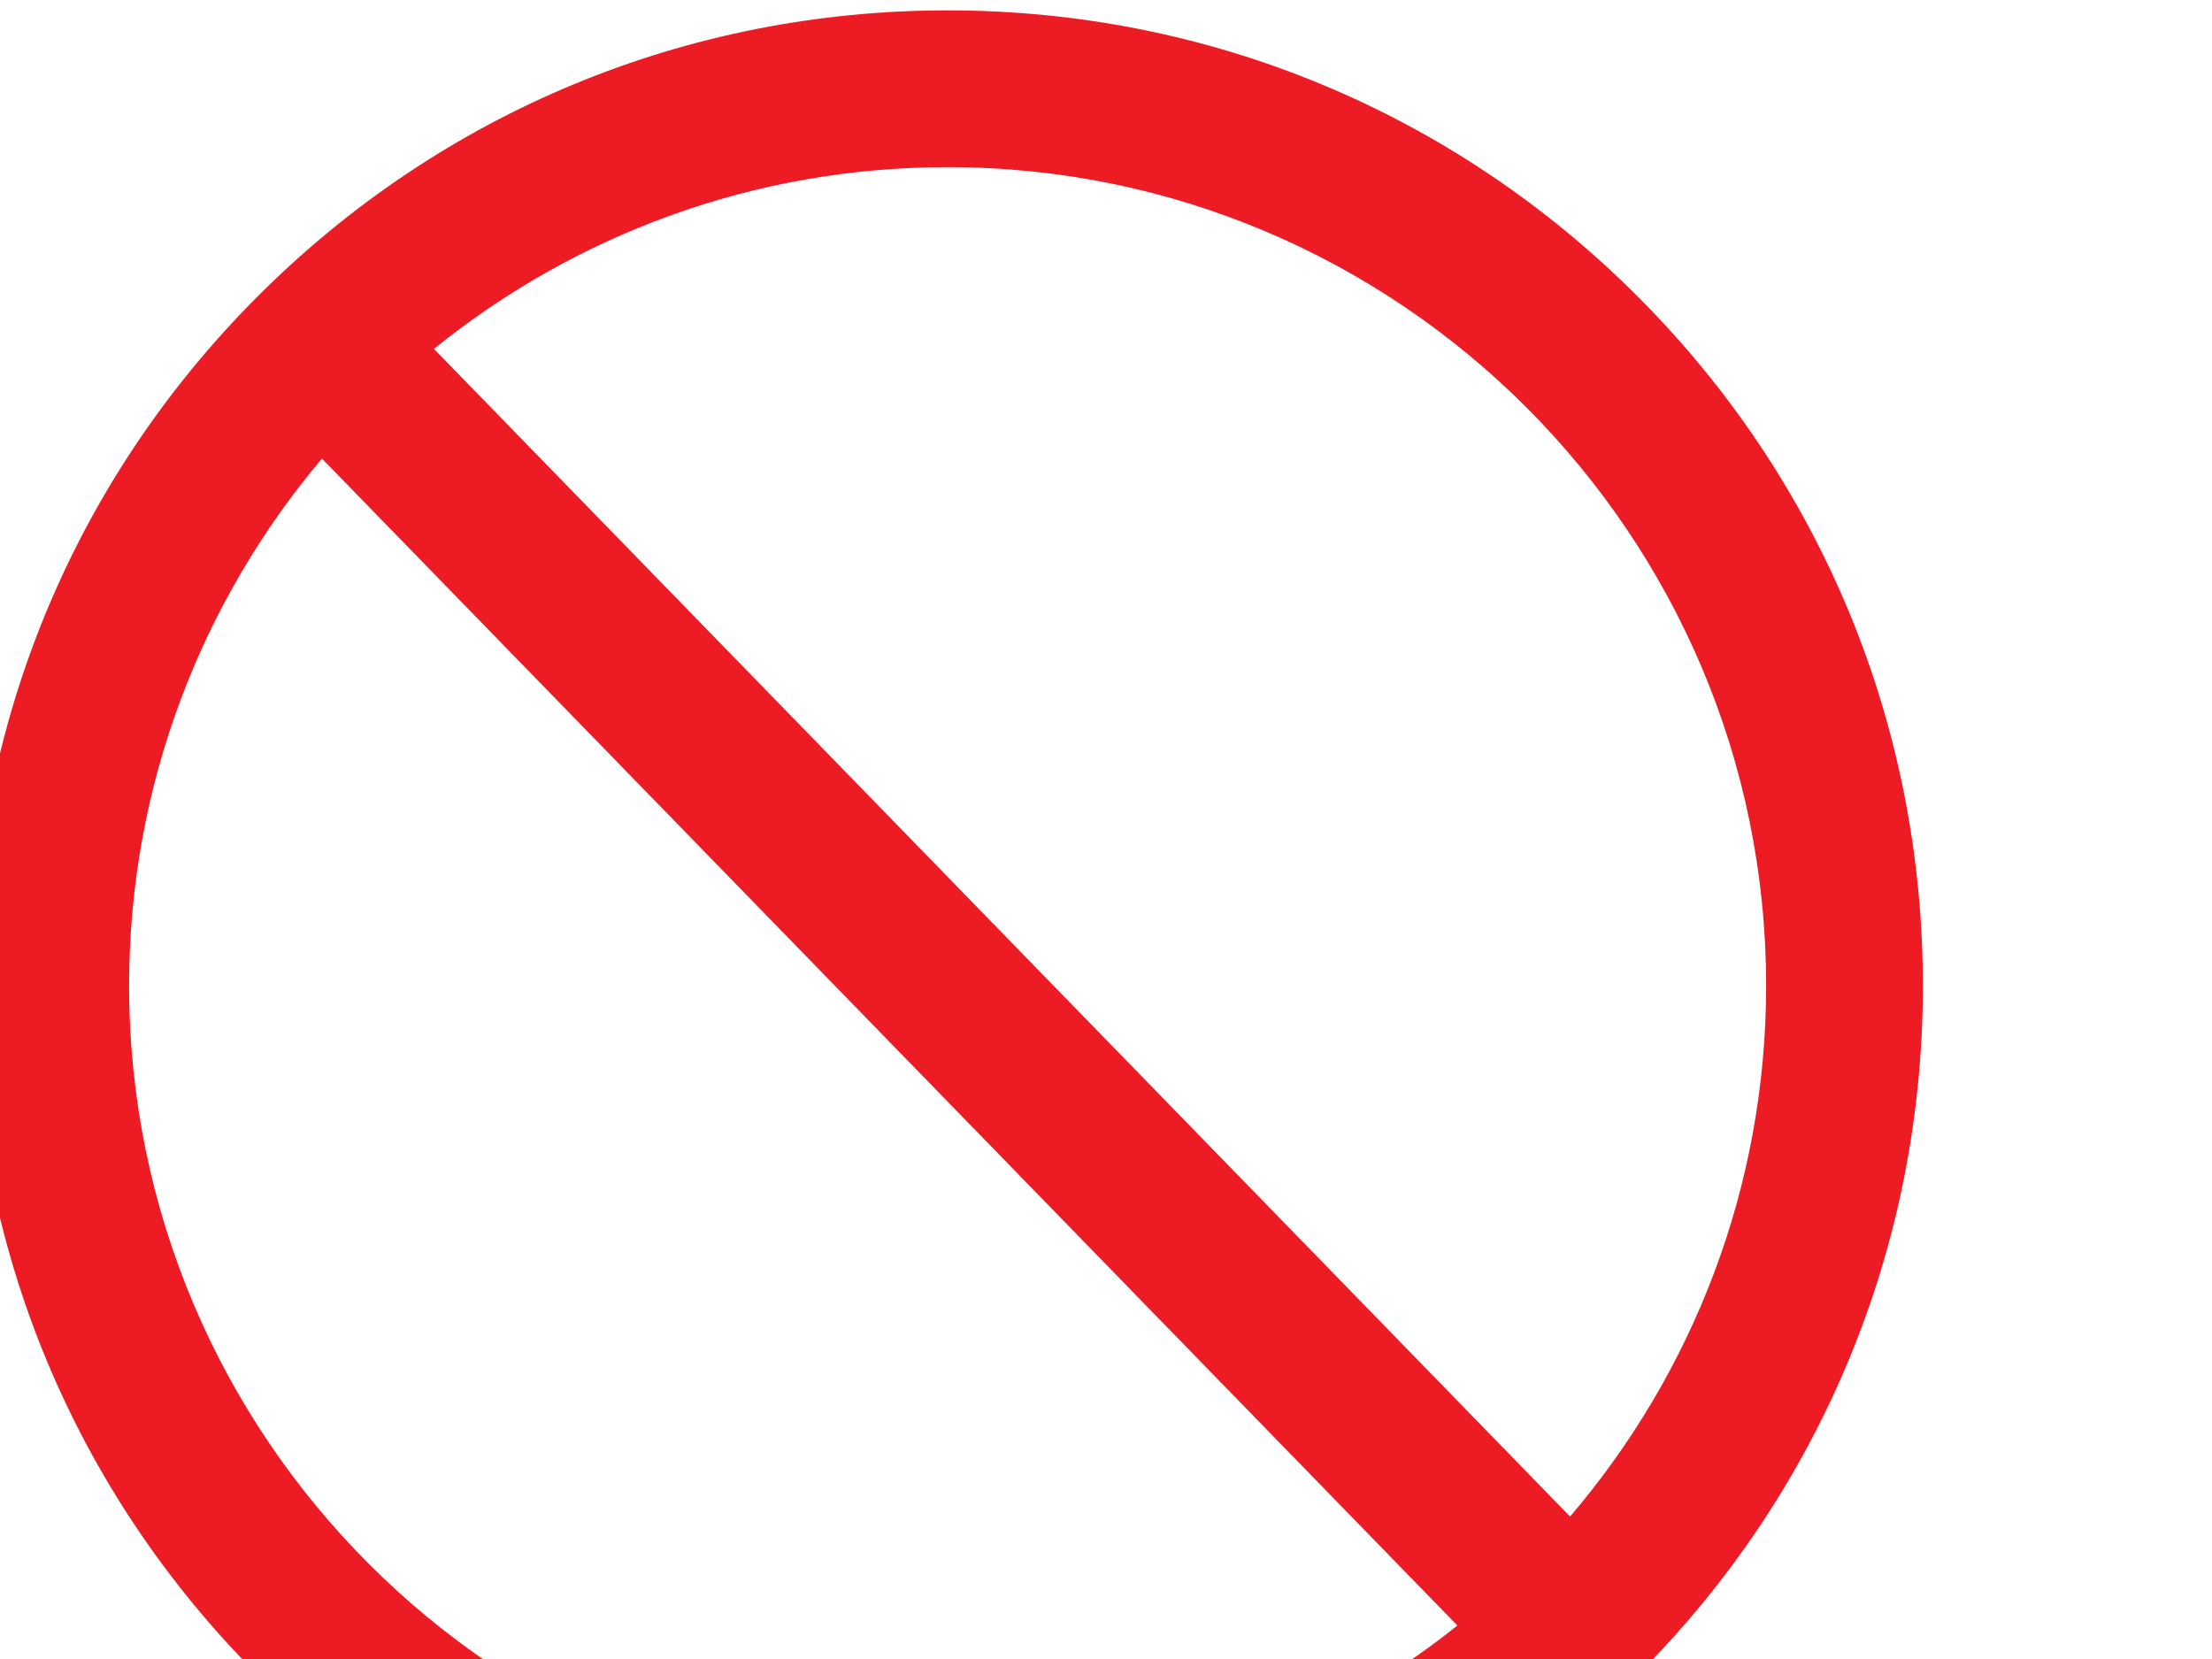 <?xml version="1.0"?><svg width="640" height="480" xmlns="http://www.w3.org/2000/svg">
 <title>Less than two</title>
 <g>
  <title>Layer 1</title>
  <path fill="#ED1C24" d="m473.702,85.648c-53.296,-53.296 -124.156,-82.648 -199.525,-82.648c-75.372,0 -146.233,29.352 -199.529,82.647c-53.296,53.297 -82.648,124.158 -82.648,199.53c0,75.372 29.352,146.233 82.648,199.529c53.296,53.296 124.157,82.647 199.529,82.647c75.369,0 146.229,-29.352 199.524,-82.647c53.296,-53.297 82.646,-124.157 82.646,-199.529c0.001,-75.372 -29.349,-146.233 -82.645,-199.529l0,0zm-436.348,199.529c0,-58.044 21.003,-111.268 55.792,-152.5l328.526,337.639c-40.493,32.328 -91.772,51.684 -147.495,51.684c-130.584,0 -236.823,-106.238 -236.823,-236.823l0,0zm416.916,153.604l-328.717,-337.835c40.667,-32.872 92.382,-52.591 148.625,-52.591c130.581,0 236.817,106.238 236.817,236.823c0,58.562 -21.378,112.219 -56.725,153.603l0,0z" id="path2478"/>
 </g>
</svg>